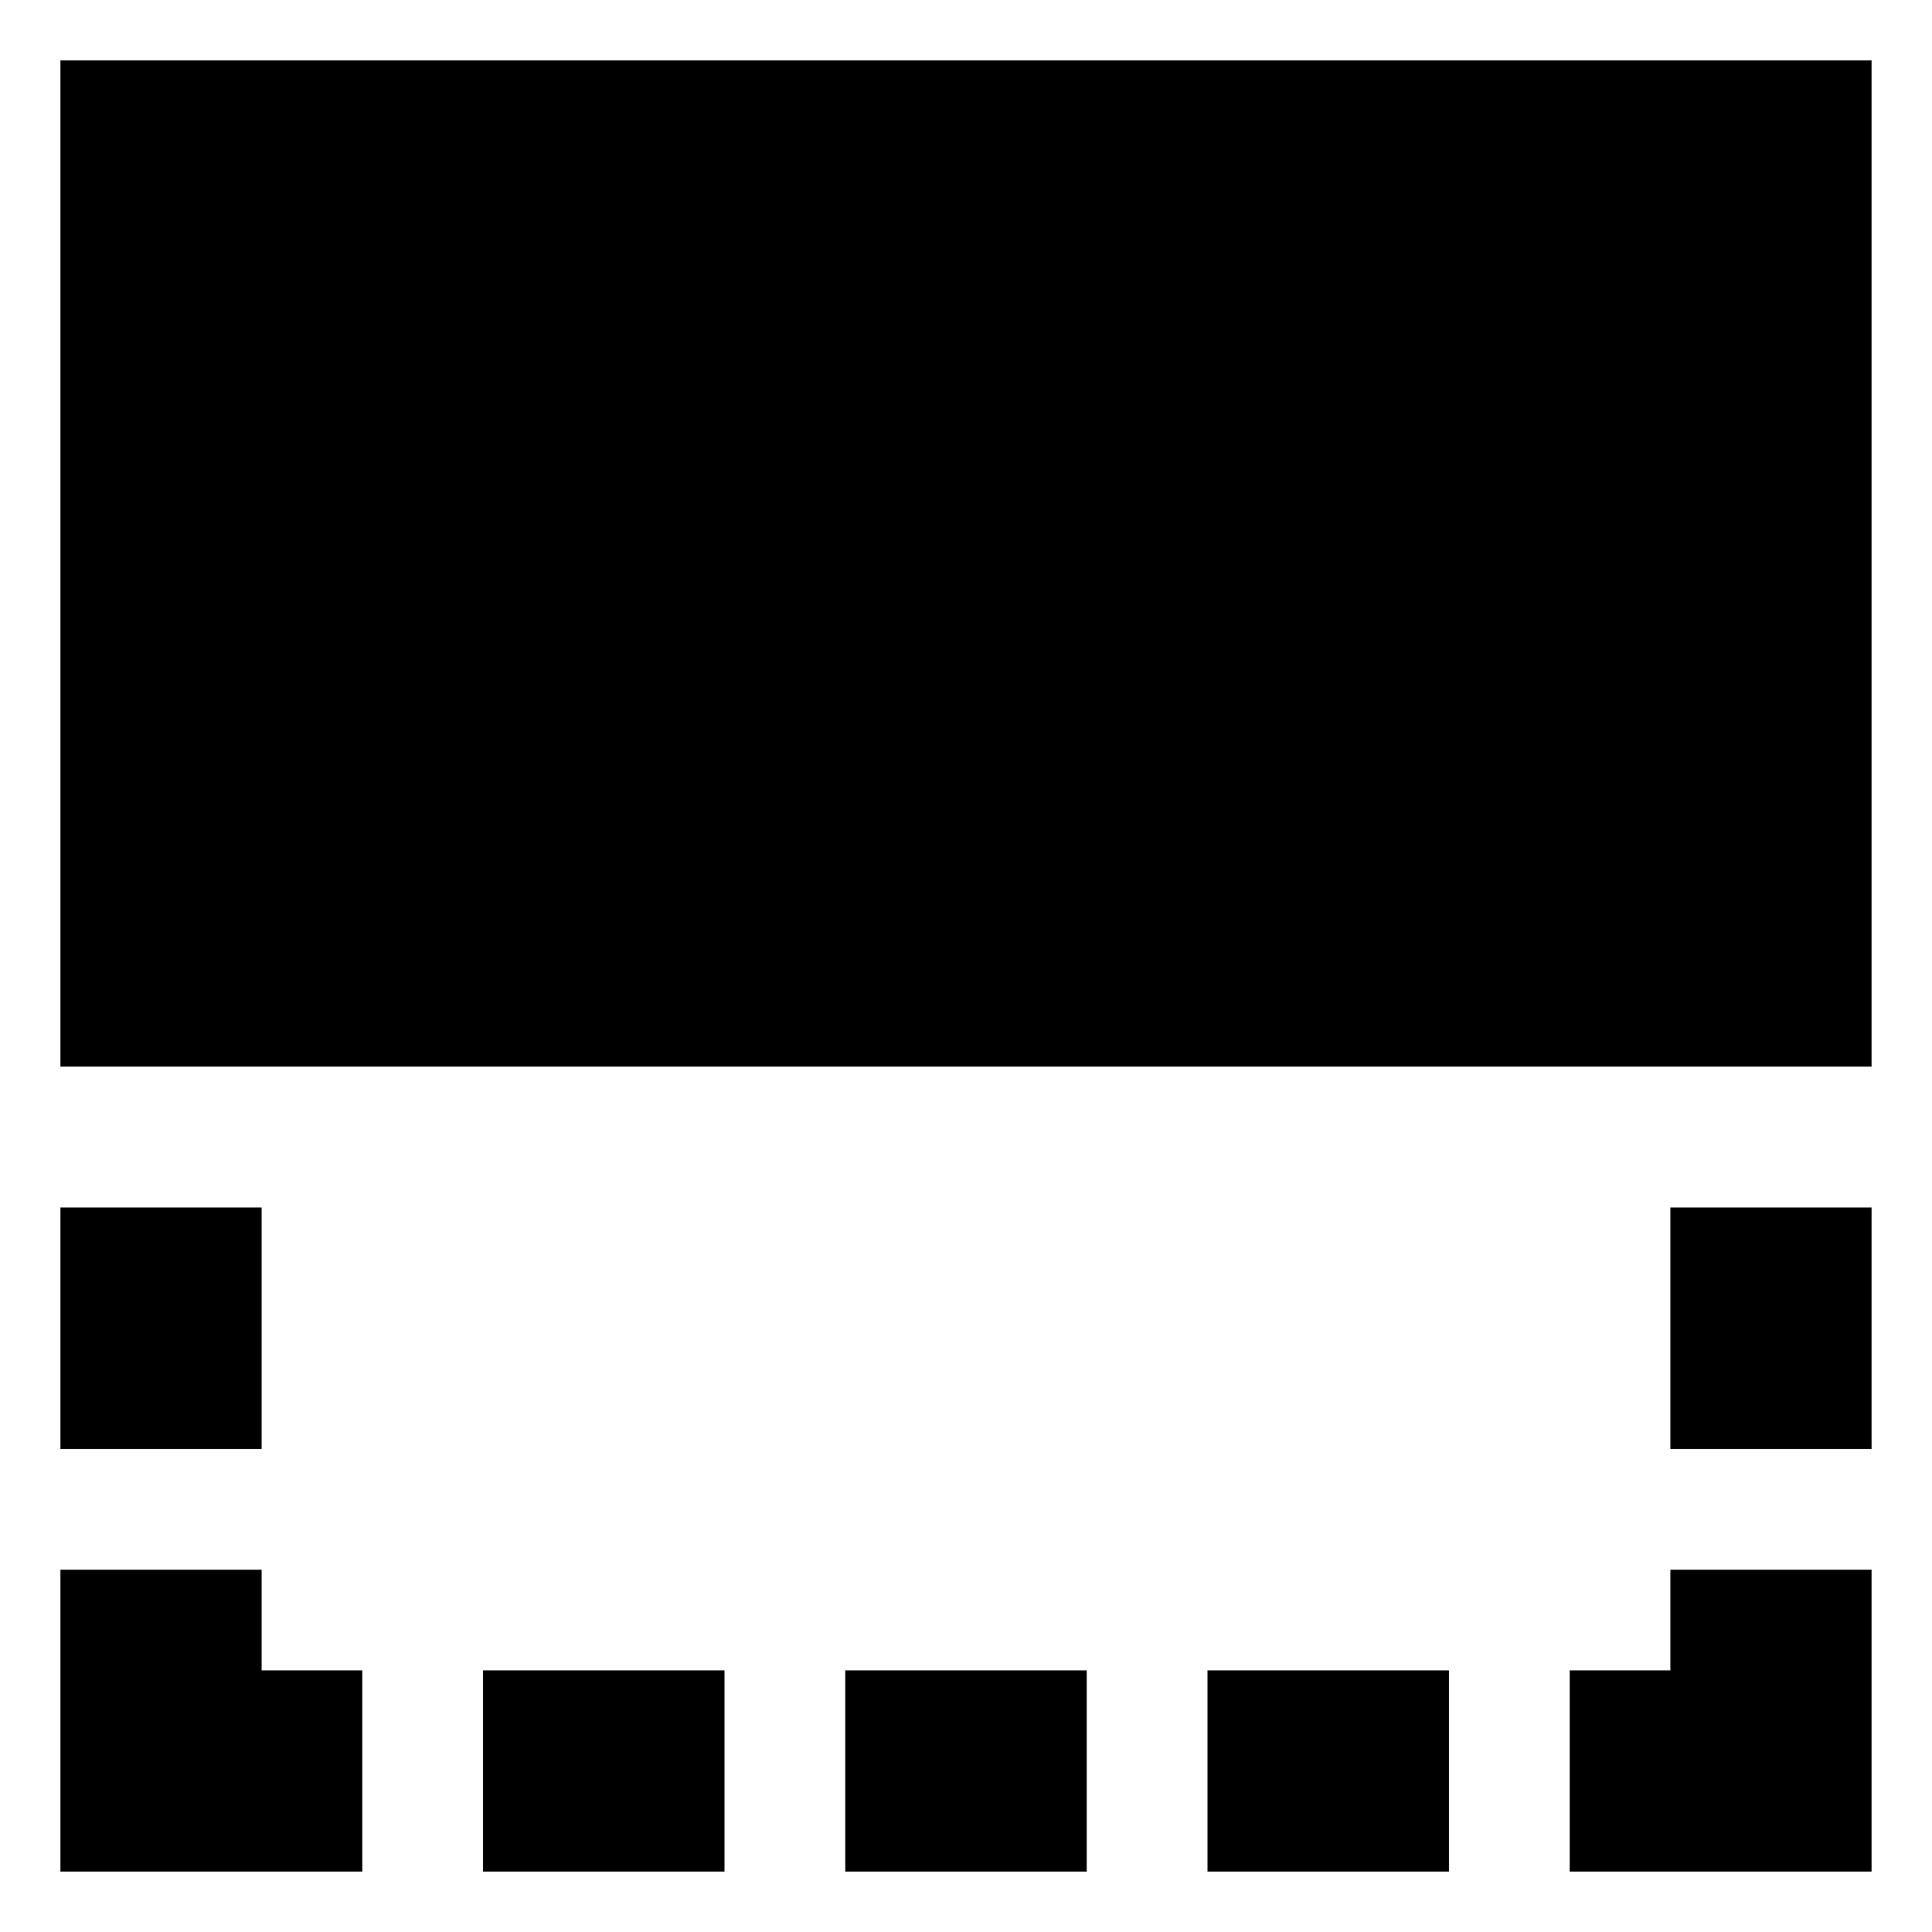 <svg width="200" height="200" xmlns="http://www.w3.org/2000/svg" viewBox="0 0 24 24"><path fill="currentColor" fill-rule="evenodd" d="M.75.75h22.5v12.5H.75zM.75 15v3h2.5v-3zm2.5 5.75H4.5v2.5H.75V19.5h2.5zM6 23.25h3v-2.5H6zm7.5 0h-3v-2.5h3zm1.5 0h3v-2.5h-3zM20.75 18v-3h2.5v3zm2.5 5.25V19.5h-2.5v1.25H19.5v2.5z" clip-rule="evenodd"/></svg>